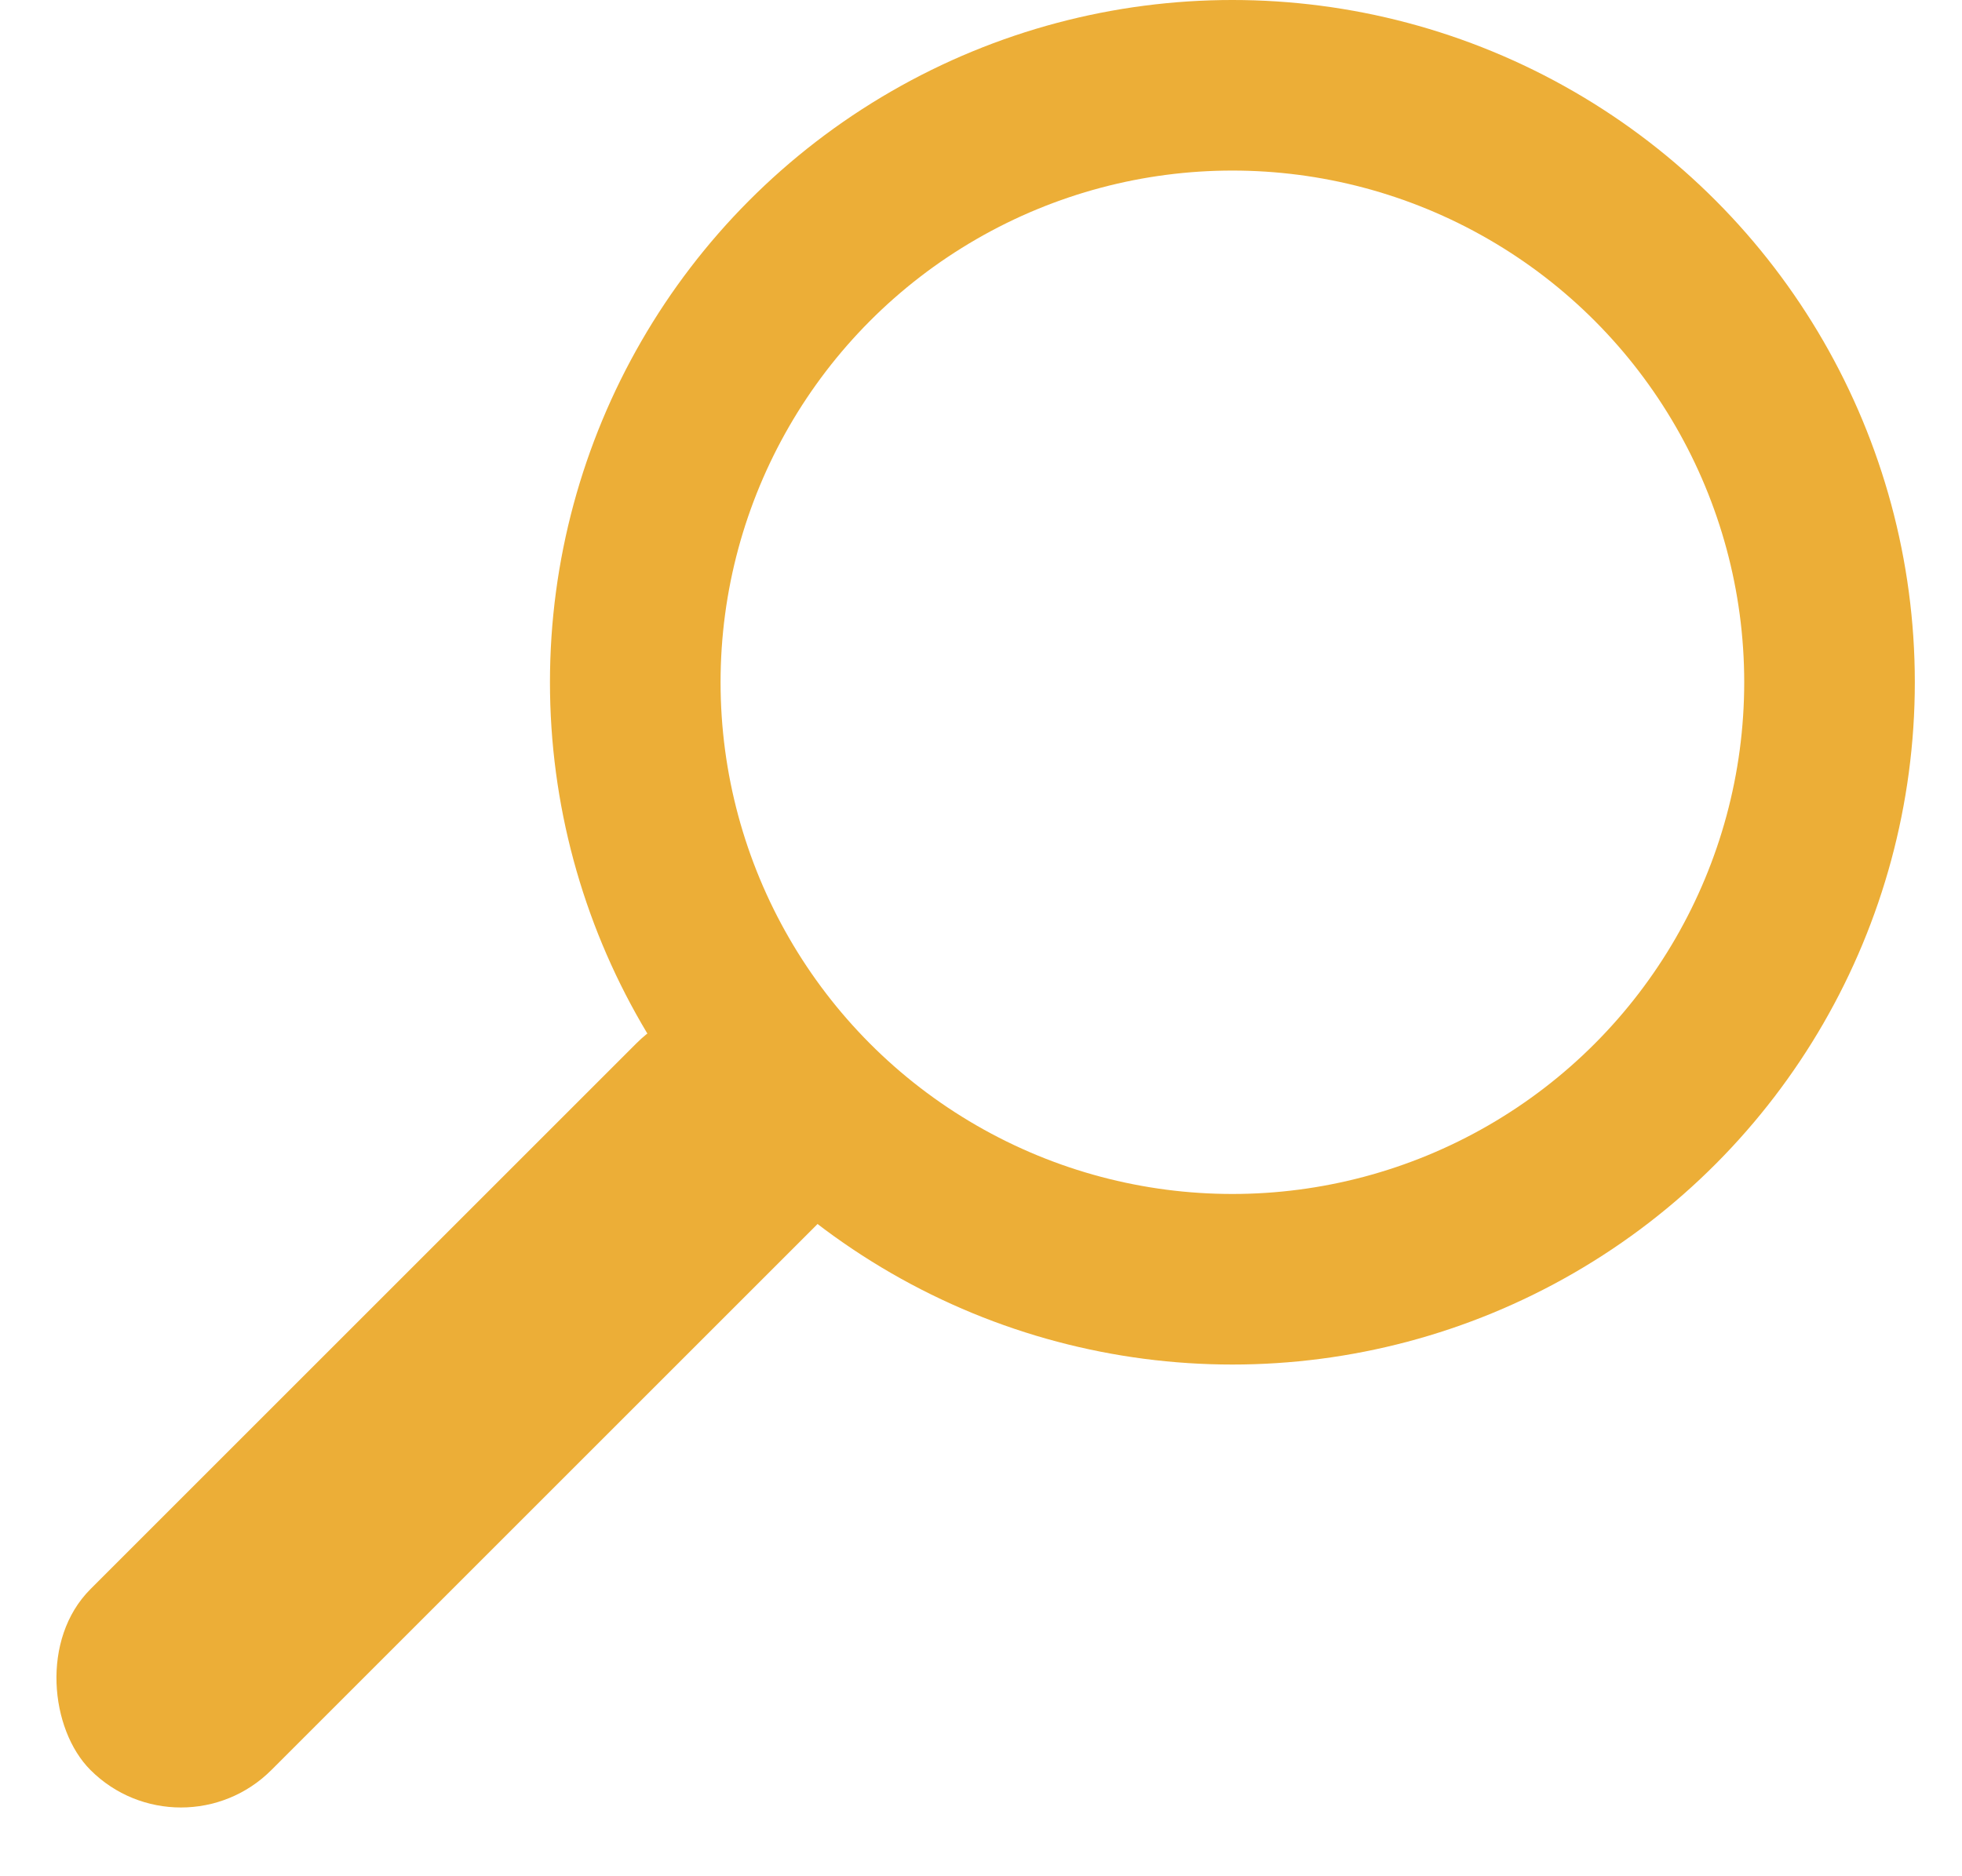 <?xml version="1.0" encoding="UTF-8"?> <svg xmlns="http://www.w3.org/2000/svg" width="23" height="22" viewBox="0 0 23 22" fill="none"> <circle cx="14.447" cy="8" r="7" stroke="#ECAE37" stroke-width="2"></circle> <rect width="12.055" height="3" rx="1.5" transform="matrix(0.707 -0.707 -0.707 -0.707 2.121 21.815)" fill="#ECAE37"></rect> </svg> 